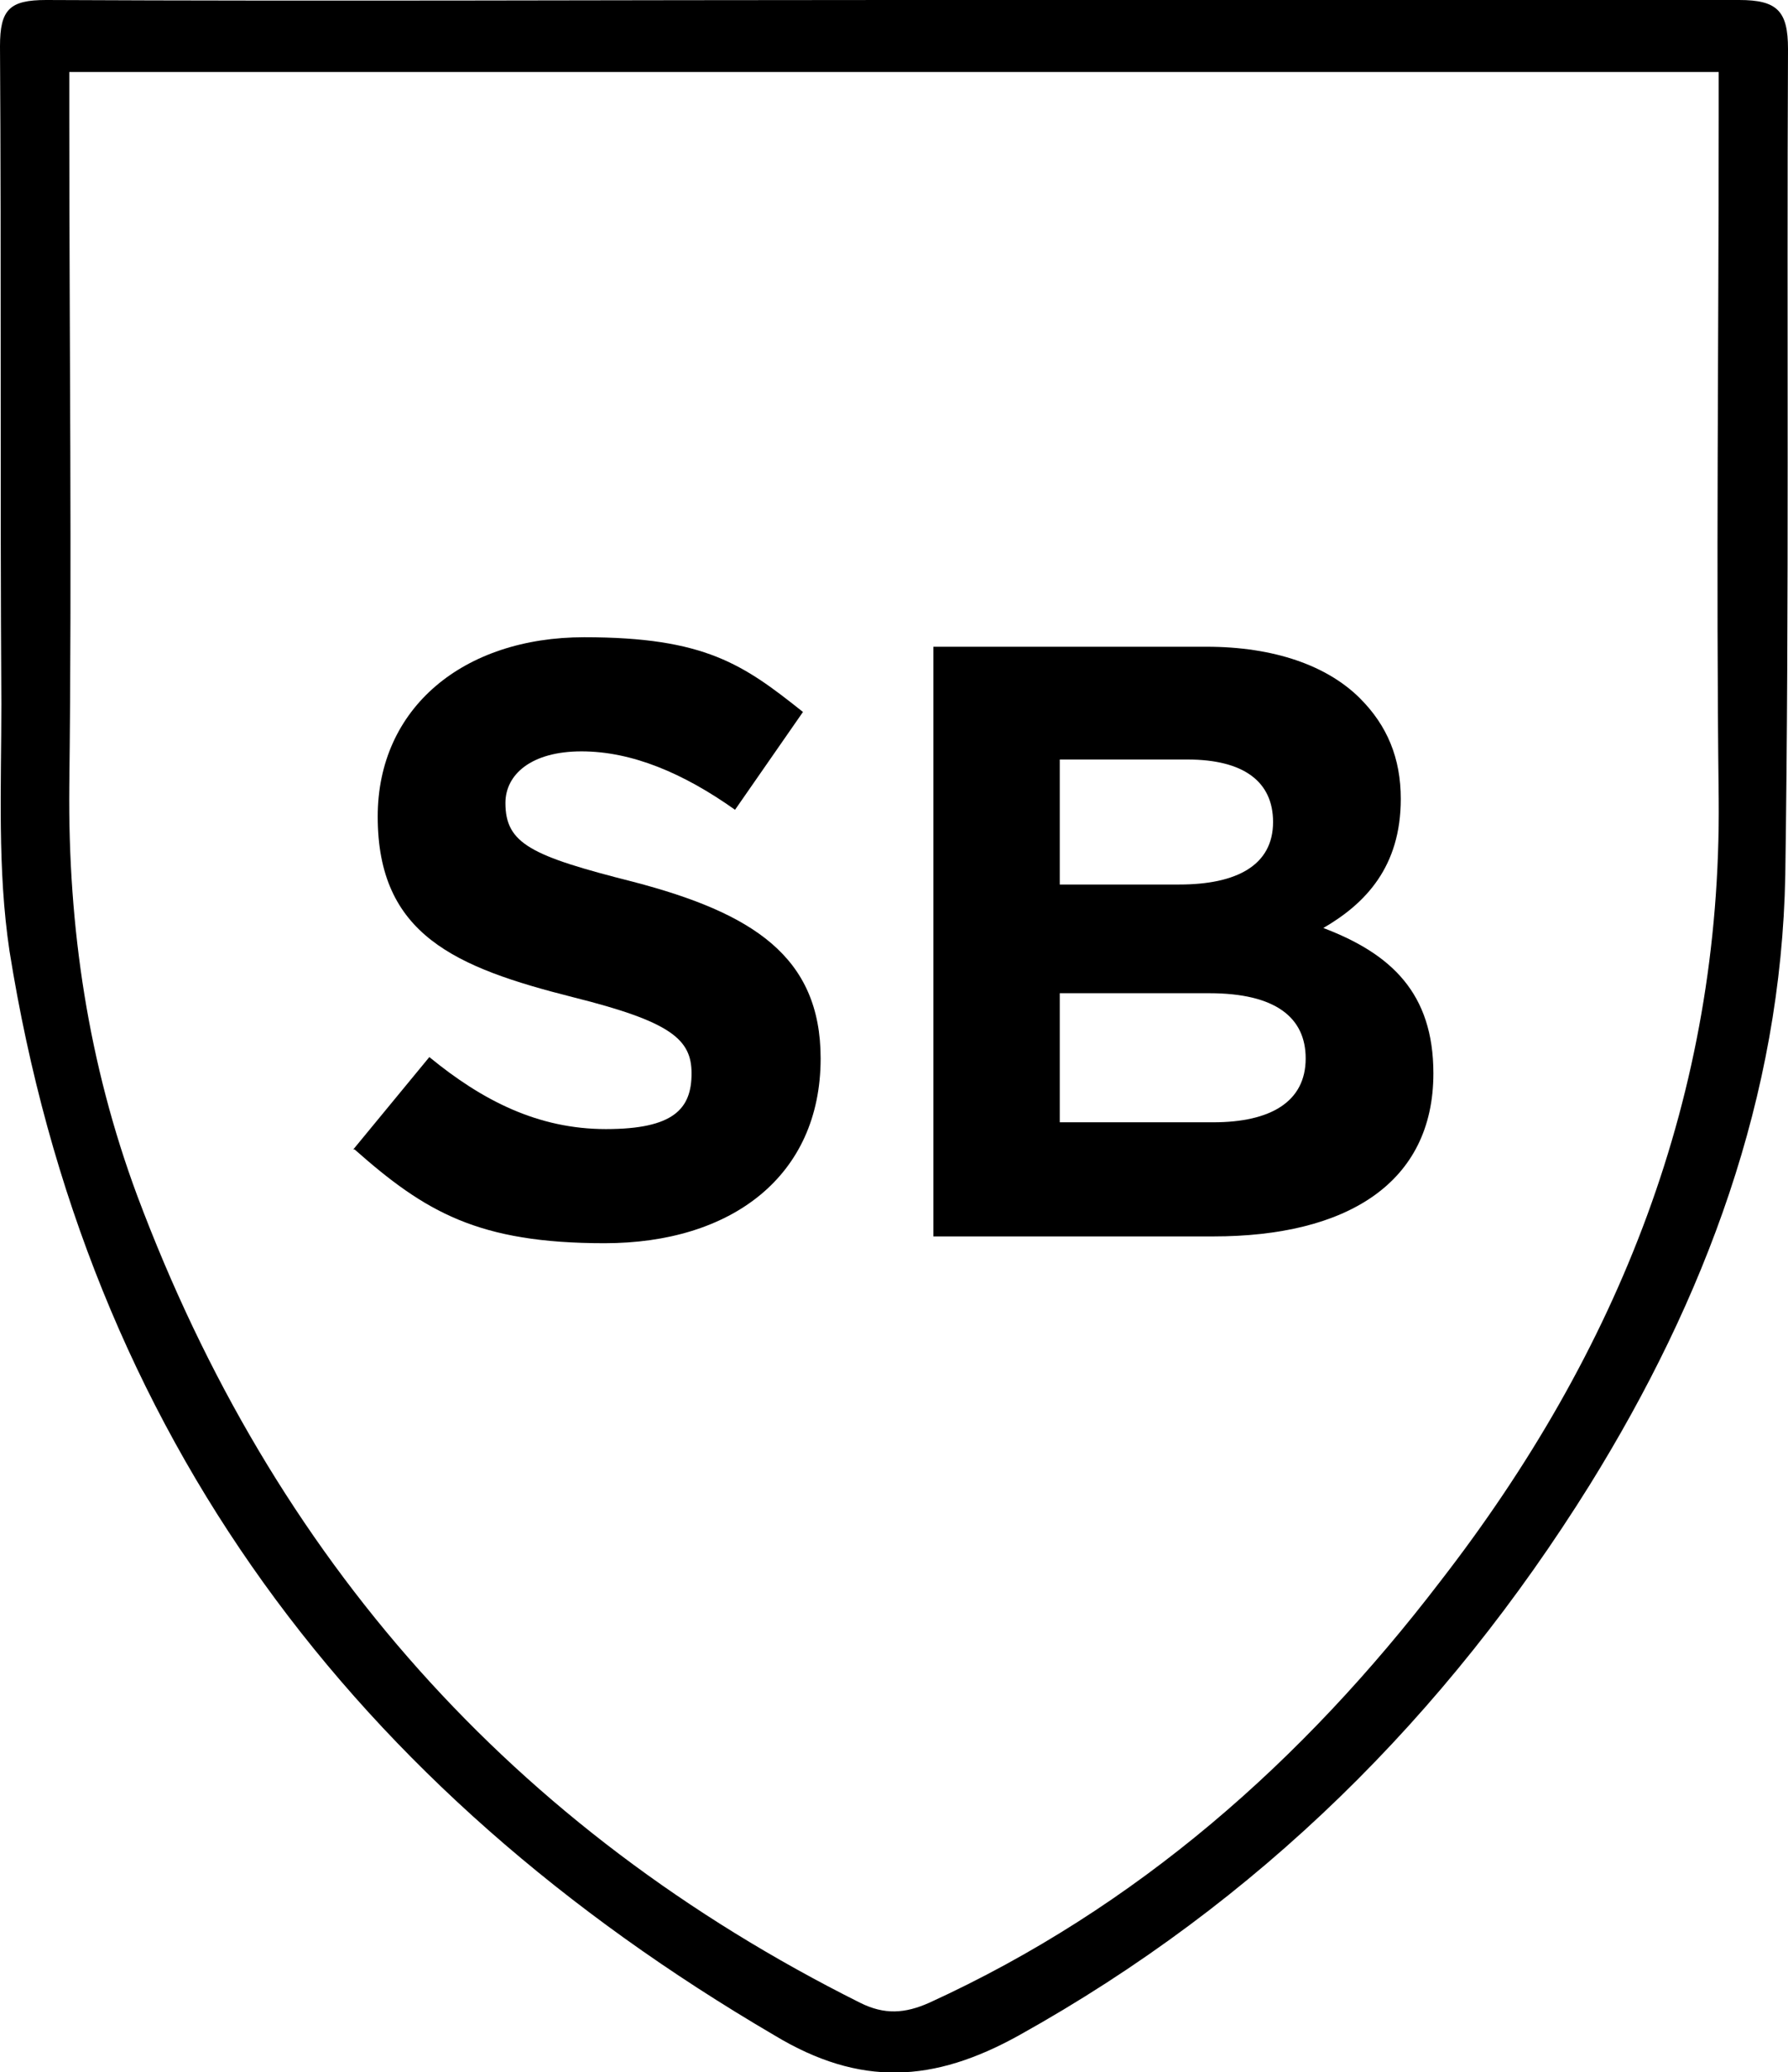 <?xml version="1.0" encoding="UTF-8"?>
<svg id="Capa_1" xmlns="http://www.w3.org/2000/svg" version="1.1" viewBox="0 0 131.6 152.5">
  <!-- Generator: Adobe Illustrator 29.1.0, SVG Export Plug-In . SVG Version: 2.1.0 Build 142)  -->
  <g>
    <path d="M26,84.6l5.6-6.8c3.9,3.2,8,5.3,13,5.3s6.3-1.5,6.3-4.1h0c0-2.5-1.5-3.8-8.7-5.6-8.7-2.2-14.4-4.6-14.4-13.3h0c0-8,6.3-13.2,15.2-13.2s11.7,2,16.1,5.5l-5,7.2c-3.8-2.7-7.6-4.3-11.3-4.3s-5.6,1.7-5.6,3.8h0c0,3,1.9,3.9,9.4,5.8,8.8,2.3,13.8,5.5,13.8,13h0c0,8.7-6.6,13.6-15.9,13.6s-13.2-2.3-18.4-6.9Z"/>
    <path d="M68.7,47.6h20.1c5,0,8.9,1.4,11.3,3.8,2,2,3,4.4,3,7.4h0c0,5-2.6,7.7-5.7,9.5,5,1.9,8.1,4.8,8.1,10.7h0c0,8.1-6.4,12-16.2,12h-20.6v-43.4ZM86.8,65.1c4.2,0,6.9-1.4,6.9-4.6h0c0-3-2.2-4.6-6.3-4.6h-9.4v9.2h8.8ZM89.3,82.6c4.2,0,6.8-1.5,6.8-4.7h0c0-3-2.2-4.8-7.1-4.8h-11v9.5h11.3Z"/>
  </g>
  <path d="M65.7,0c20.8,0,41.6,0,62.3,0,2.8,0,3.6.8,3.6,3.6-.1,20.3.1,40.6-.2,60.8-.3,16.3-5.9,31.2-14.4,44.9-10.6,17-24.4,30.7-42,40.5-6.3,3.5-11.7,3.8-18,0C26.1,131.7,6.4,105.7.7,70c-.9-6-.6-12.1-.6-18.2C0,35.7.1,19.5,0,3.4,0,.7.7,0,3.4,0c20.8.1,41.6,0,62.3,0ZM5.1,5.2c0,1.4,0,2.4,0,3.4,0,16.4.2,32.9,0,49.3-.1,10.4,1.4,20.4,5,30.1,10,26.7,27.6,46.6,53.2,59.4,1.8.9,3.3.8,5.1,0,15.3-7,27.5-17.8,37.6-31,13.1-16.9,20.7-35.8,20.5-57.6-.2-16.7,0-33.5,0-50.2,0-1.1,0-2.1,0-3.3H5.1Z"/>
</svg>